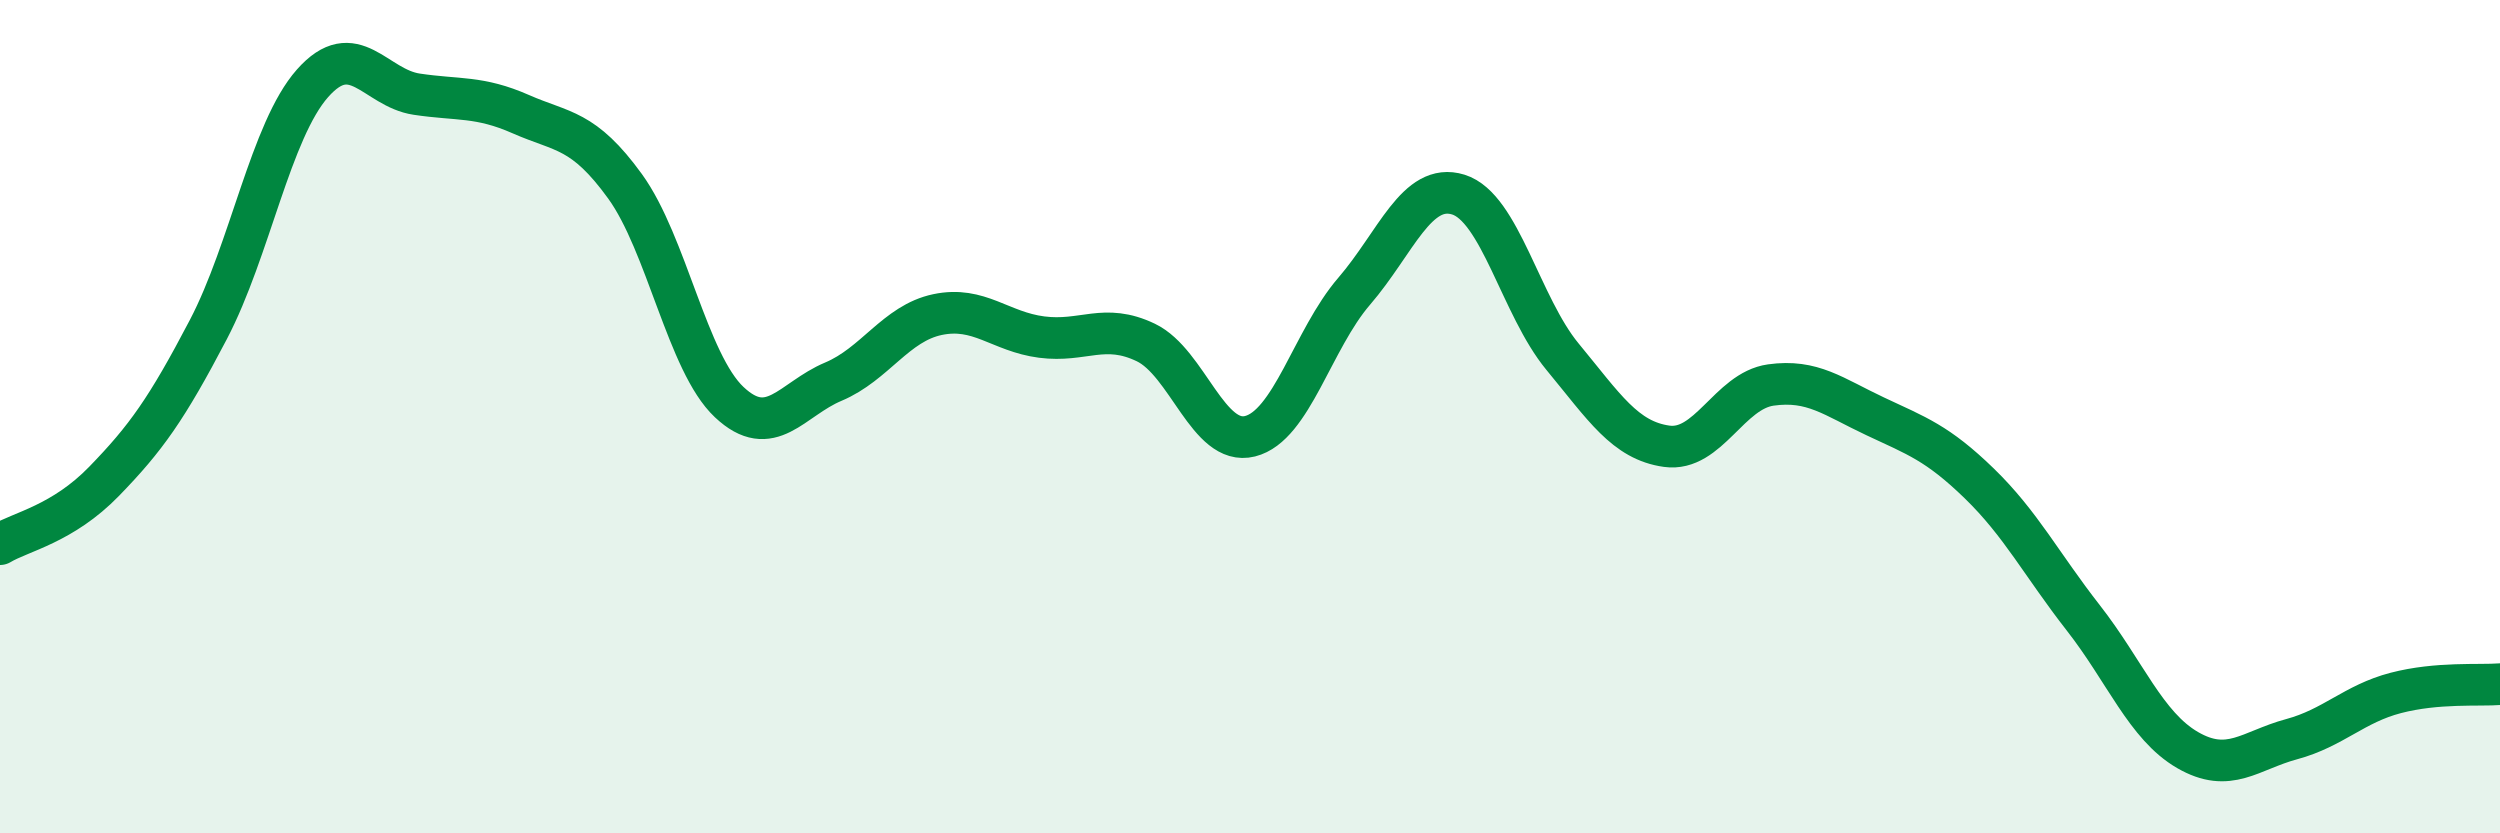 
    <svg width="60" height="20" viewBox="0 0 60 20" xmlns="http://www.w3.org/2000/svg">
      <path
        d="M 0,13.06 C 0.5,12.76 1.5,12.58 2.5,11.55 C 3.5,10.52 4,9.82 5,7.91 C 6,6 6.5,3.13 7.5,2 C 8.5,0.87 9,2.11 10,2.26 C 11,2.41 11.5,2.3 12.5,2.74 C 13.5,3.18 14,3.09 15,4.47 C 16,5.85 16.5,8.71 17.5,9.65 C 18.5,10.59 19,9.58 20,9.16 C 21,8.74 21.5,7.76 22.5,7.55 C 23.5,7.34 24,7.96 25,8.09 C 26,8.22 26.5,7.74 27.5,8.22 C 28.5,8.7 29,10.72 30,10.47 C 31,10.22 31.5,8.15 32.5,6.99 C 33.5,5.83 34,4.36 35,4.67 C 36,4.98 36.5,7.35 37.5,8.56 C 38.5,9.77 39,10.57 40,10.71 C 41,10.85 41.5,9.38 42.5,9.24 C 43.5,9.1 44,9.52 45,9.99 C 46,10.46 46.5,10.63 47.5,11.6 C 48.5,12.57 49,13.55 50,14.83 C 51,16.11 51.5,17.42 52.5,18 C 53.5,18.58 54,18.01 55,17.74 C 56,17.47 56.5,16.89 57.5,16.63 C 58.5,16.37 59.5,16.46 60,16.42L60 20L0 20Z"
        fill="#008740"
        opacity="0.1"
        stroke-linecap="round"
        stroke-linejoin="round"
      />
      <path
        d="M 0,13.06 C 0.5,12.76 1.5,12.58 2.5,11.55 C 3.5,10.52 4,9.82 5,7.91 C 6,6 6.5,3.13 7.5,2 C 8.5,0.87 9,2.11 10,2.26 C 11,2.41 11.5,2.3 12.5,2.74 C 13.5,3.18 14,3.09 15,4.47 C 16,5.85 16.5,8.71 17.5,9.65 C 18.5,10.59 19,9.58 20,9.16 C 21,8.74 21.5,7.76 22.5,7.55 C 23.5,7.34 24,7.96 25,8.09 C 26,8.22 26.5,7.74 27.5,8.22 C 28.5,8.7 29,10.72 30,10.47 C 31,10.22 31.5,8.15 32.5,6.99 C 33.5,5.83 34,4.36 35,4.67 C 36,4.98 36.5,7.35 37.5,8.56 C 38.5,9.77 39,10.57 40,10.71 C 41,10.85 41.5,9.38 42.5,9.24 C 43.5,9.1 44,9.52 45,9.99 C 46,10.46 46.5,10.63 47.5,11.6 C 48.5,12.57 49,13.55 50,14.83 C 51,16.11 51.5,17.42 52.5,18 C 53.5,18.58 54,18.01 55,17.74 C 56,17.47 56.5,16.89 57.5,16.63 C 58.5,16.37 59.5,16.46 60,16.42"
        stroke="#008740"
        stroke-width="1"
        fill="none"
        stroke-linecap="round"
        stroke-linejoin="round"
      />
    </svg>
  